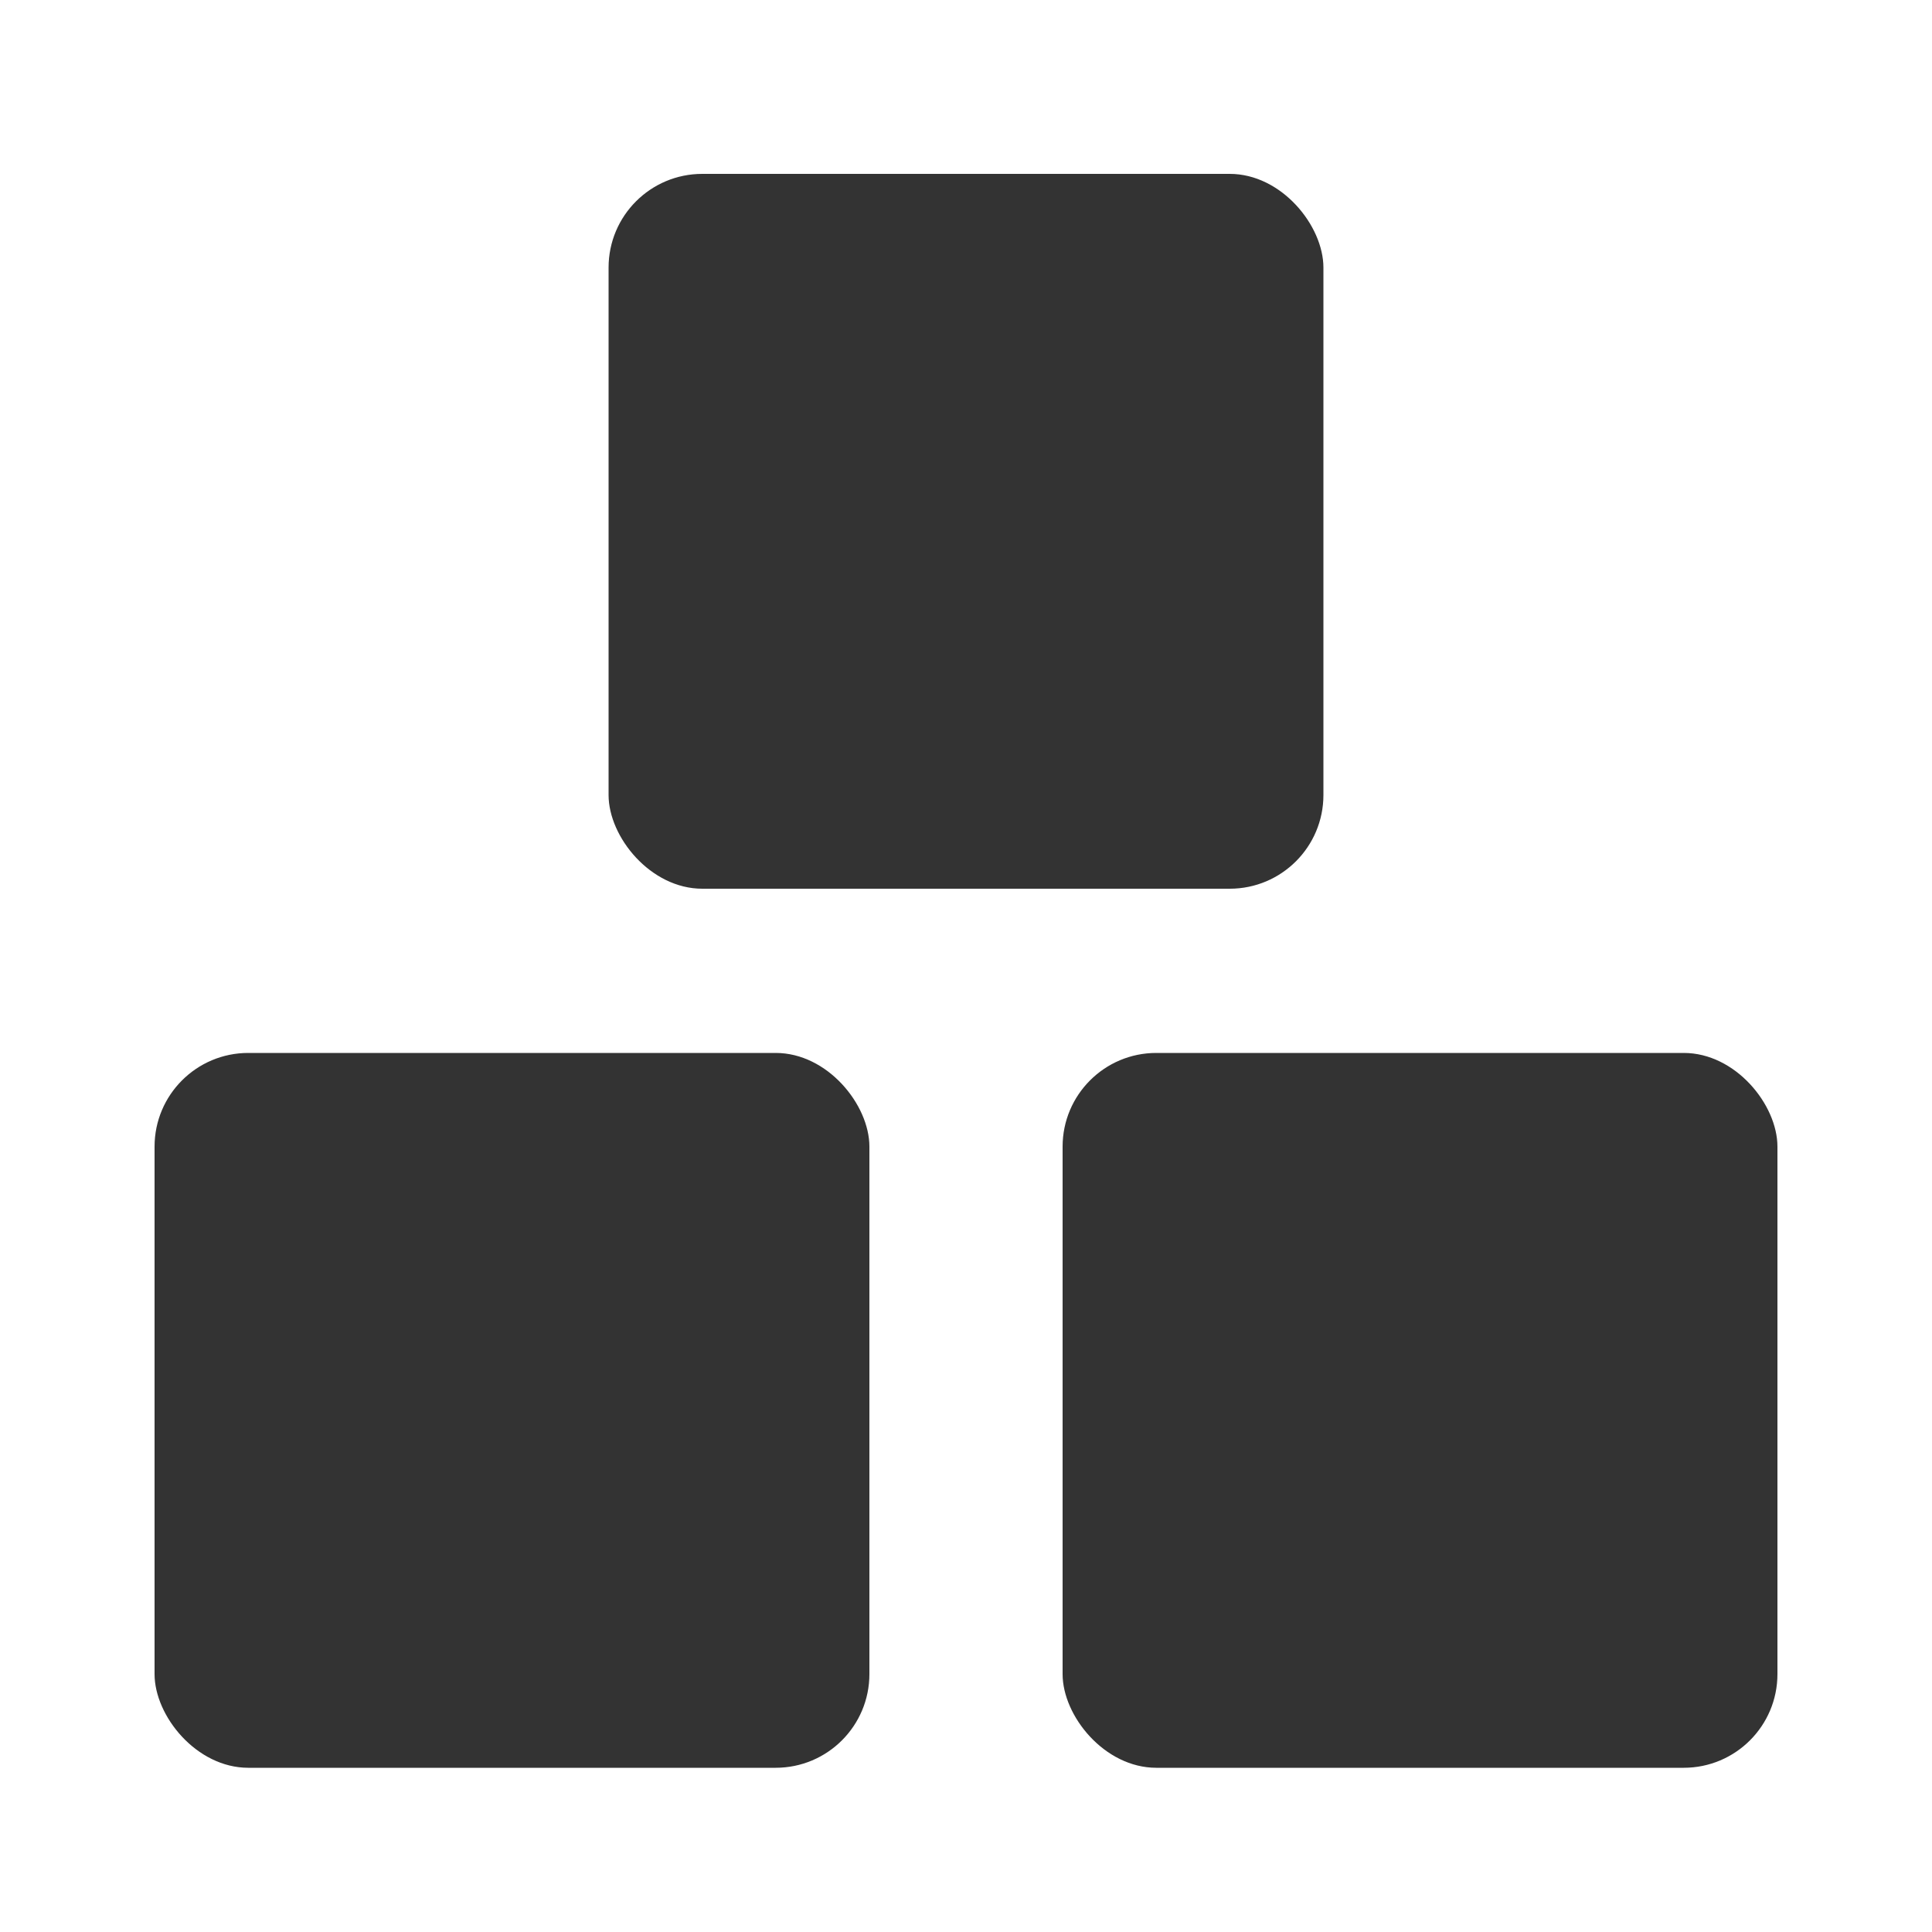 <svg id="Layer_1" data-name="Layer 1" xmlns="http://www.w3.org/2000/svg" viewBox="0 0 100 100"><defs><style>.cls-1{fill:#333;}</style></defs><title>oop</title><rect class="cls-1" x="31.5" y="9" width="37" height="37" rx="4.85" ry="4.85"/><rect class="cls-1" x="8" y="54.5" width="37" height="37" rx="4.85" ry="4.85"/><rect class="cls-1" x="55" y="54.5" width="37" height="37" rx="4.85" ry="4.85"/></svg>